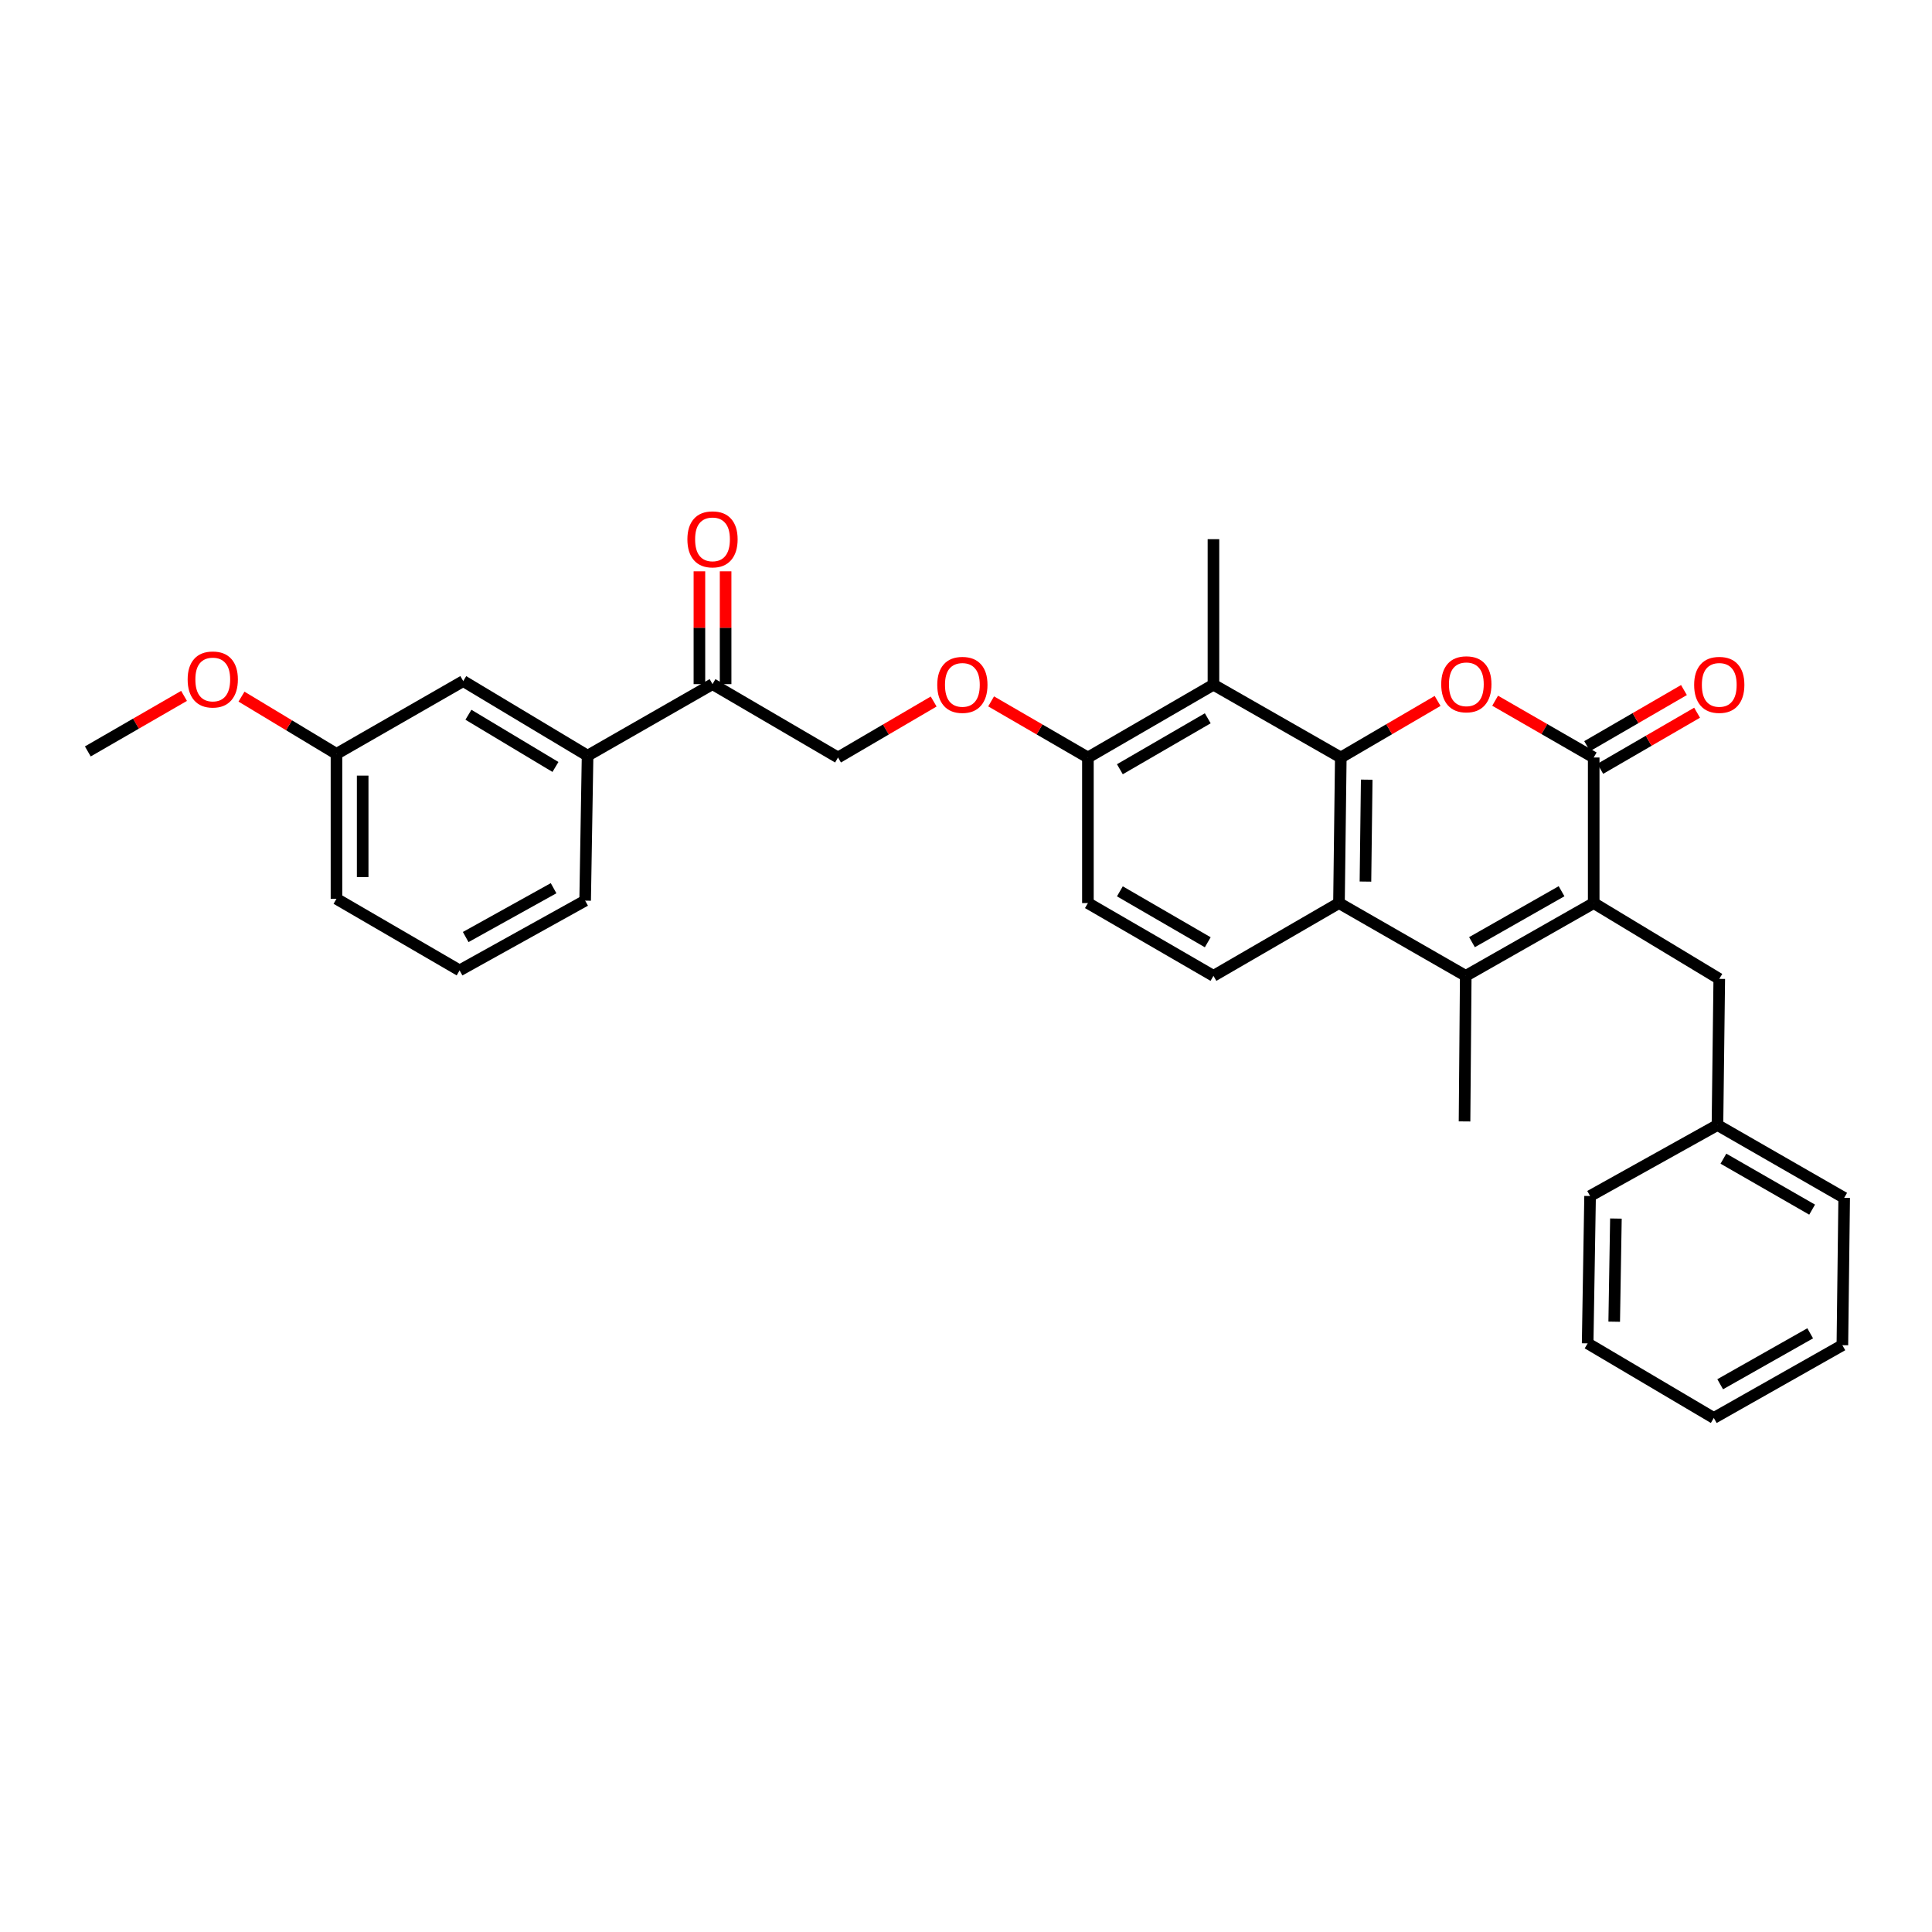 <?xml version='1.0' encoding='iso-8859-1'?>
<svg version='1.1' baseProfile='full'
              xmlns='http://www.w3.org/2000/svg'
                      xmlns:rdkit='http://www.rdkit.org/xml'
                      xmlns:xlink='http://www.w3.org/1999/xlink'
                  xml:space='preserve'
width='1000px' height='1000px' viewBox='0 0 1000 1000'>
<!-- END OF HEADER -->
<rect style='opacity:1.0;fill:#FFFFFF;stroke:none' width='1000' height='1000' x='0' y='0'> </rect>
<path class='bond-1' d='M 693.995,392.08 L 719.045,377.441' style='fill:none;fill-rule:evenodd;stroke:#000000;stroke-width:6px;stroke-linecap:butt;stroke-linejoin:miter;stroke-opacity:1' />
<path class='bond-1' d='M 719.045,377.441 L 744.095,362.802' style='fill:none;fill-rule:evenodd;stroke:#FF0000;stroke-width:6px;stroke-linecap:butt;stroke-linejoin:miter;stroke-opacity:1' />
<path class='bond-4' d='M 693.995,392.08 L 693.053,467.434' style='fill:none;fill-rule:evenodd;stroke:#000000;stroke-width:6px;stroke-linecap:butt;stroke-linejoin:miter;stroke-opacity:1' />
<path class='bond-4' d='M 707.412,403.552 L 706.753,456.301' style='fill:none;fill-rule:evenodd;stroke:#000000;stroke-width:6px;stroke-linecap:butt;stroke-linejoin:miter;stroke-opacity:1' />
<path class='bond-5' d='M 693.995,392.08 L 628.079,354.406' style='fill:none;fill-rule:evenodd;stroke:#000000;stroke-width:6px;stroke-linecap:butt;stroke-linejoin:miter;stroke-opacity:1' />
<path class='bond-0' d='M 824.899,467.434 L 758.667,505.1' style='fill:none;fill-rule:evenodd;stroke:#000000;stroke-width:6px;stroke-linecap:butt;stroke-linejoin:miter;stroke-opacity:1' />
<path class='bond-0' d='M 808.261,461.297 L 761.899,487.663' style='fill:none;fill-rule:evenodd;stroke:#000000;stroke-width:6px;stroke-linecap:butt;stroke-linejoin:miter;stroke-opacity:1' />
<path class='bond-8' d='M 824.899,467.434 L 889.888,506.667' style='fill:none;fill-rule:evenodd;stroke:#000000;stroke-width:6px;stroke-linecap:butt;stroke-linejoin:miter;stroke-opacity:1' />
<path class='bond-31' d='M 824.899,467.434 L 824.899,392.08' style='fill:none;fill-rule:evenodd;stroke:#000000;stroke-width:6px;stroke-linecap:butt;stroke-linejoin:miter;stroke-opacity:1' />
<path class='bond-2' d='M 773.878,362.689 L 799.389,377.385' style='fill:none;fill-rule:evenodd;stroke:#FF0000;stroke-width:6px;stroke-linecap:butt;stroke-linejoin:miter;stroke-opacity:1' />
<path class='bond-2' d='M 799.389,377.385 L 824.899,392.08' style='fill:none;fill-rule:evenodd;stroke:#000000;stroke-width:6px;stroke-linecap:butt;stroke-linejoin:miter;stroke-opacity:1' />
<path class='bond-11' d='M 828.299,397.945 L 853.355,383.421' style='fill:none;fill-rule:evenodd;stroke:#000000;stroke-width:6px;stroke-linecap:butt;stroke-linejoin:miter;stroke-opacity:1' />
<path class='bond-11' d='M 853.355,383.421 L 878.41,368.897' style='fill:none;fill-rule:evenodd;stroke:#FF0000;stroke-width:6px;stroke-linecap:butt;stroke-linejoin:miter;stroke-opacity:1' />
<path class='bond-11' d='M 821.499,386.214 L 846.554,371.69' style='fill:none;fill-rule:evenodd;stroke:#000000;stroke-width:6px;stroke-linecap:butt;stroke-linejoin:miter;stroke-opacity:1' />
<path class='bond-11' d='M 846.554,371.69 L 871.61,357.165' style='fill:none;fill-rule:evenodd;stroke:#FF0000;stroke-width:6px;stroke-linecap:butt;stroke-linejoin:miter;stroke-opacity:1' />
<path class='bond-3' d='M 758.667,505.1 L 693.053,467.434' style='fill:none;fill-rule:evenodd;stroke:#000000;stroke-width:6px;stroke-linecap:butt;stroke-linejoin:miter;stroke-opacity:1' />
<path class='bond-18' d='M 758.667,505.1 L 758.042,580.447' style='fill:none;fill-rule:evenodd;stroke:#000000;stroke-width:6px;stroke-linecap:butt;stroke-linejoin:miter;stroke-opacity:1' />
<path class='bond-6' d='M 693.053,467.434 L 628.079,505.1' style='fill:none;fill-rule:evenodd;stroke:#000000;stroke-width:6px;stroke-linecap:butt;stroke-linejoin:miter;stroke-opacity:1' />
<path class='bond-7' d='M 628.079,354.406 L 563.098,392.08' style='fill:none;fill-rule:evenodd;stroke:#000000;stroke-width:6px;stroke-linecap:butt;stroke-linejoin:miter;stroke-opacity:1' />
<path class='bond-7' d='M 625.133,371.788 L 579.646,398.16' style='fill:none;fill-rule:evenodd;stroke:#000000;stroke-width:6px;stroke-linecap:butt;stroke-linejoin:miter;stroke-opacity:1' />
<path class='bond-20' d='M 628.079,354.406 L 628.079,279.082' style='fill:none;fill-rule:evenodd;stroke:#000000;stroke-width:6px;stroke-linecap:butt;stroke-linejoin:miter;stroke-opacity:1' />
<path class='bond-32' d='M 628.079,505.1 L 563.098,467.434' style='fill:none;fill-rule:evenodd;stroke:#000000;stroke-width:6px;stroke-linecap:butt;stroke-linejoin:miter;stroke-opacity:1' />
<path class='bond-32' d='M 625.132,487.719 L 579.645,461.353' style='fill:none;fill-rule:evenodd;stroke:#000000;stroke-width:6px;stroke-linecap:butt;stroke-linejoin:miter;stroke-opacity:1' />
<path class='bond-12' d='M 563.098,392.08 L 538.05,377.556' style='fill:none;fill-rule:evenodd;stroke:#000000;stroke-width:6px;stroke-linecap:butt;stroke-linejoin:miter;stroke-opacity:1' />
<path class='bond-12' d='M 538.05,377.556 L 513.002,363.033' style='fill:none;fill-rule:evenodd;stroke:#FF0000;stroke-width:6px;stroke-linecap:butt;stroke-linejoin:miter;stroke-opacity:1' />
<path class='bond-14' d='M 563.098,392.08 L 563.098,467.434' style='fill:none;fill-rule:evenodd;stroke:#000000;stroke-width:6px;stroke-linecap:butt;stroke-linejoin:miter;stroke-opacity:1' />
<path class='bond-19' d='M 889.888,506.667 L 888.954,582.316' style='fill:none;fill-rule:evenodd;stroke:#000000;stroke-width:6px;stroke-linecap:butt;stroke-linejoin:miter;stroke-opacity:1' />
<path class='bond-9' d='M 368.794,354.105 L 433.761,392.08' style='fill:none;fill-rule:evenodd;stroke:#000000;stroke-width:6px;stroke-linecap:butt;stroke-linejoin:miter;stroke-opacity:1' />
<path class='bond-10' d='M 368.794,354.105 L 304.129,391.138' style='fill:none;fill-rule:evenodd;stroke:#000000;stroke-width:6px;stroke-linecap:butt;stroke-linejoin:miter;stroke-opacity:1' />
<path class='bond-16' d='M 375.574,354.105 L 375.574,324.911' style='fill:none;fill-rule:evenodd;stroke:#000000;stroke-width:6px;stroke-linecap:butt;stroke-linejoin:miter;stroke-opacity:1' />
<path class='bond-16' d='M 375.574,324.911 L 375.574,295.718' style='fill:none;fill-rule:evenodd;stroke:#FF0000;stroke-width:6px;stroke-linecap:butt;stroke-linejoin:miter;stroke-opacity:1' />
<path class='bond-16' d='M 362.014,354.105 L 362.014,324.911' style='fill:none;fill-rule:evenodd;stroke:#000000;stroke-width:6px;stroke-linecap:butt;stroke-linejoin:miter;stroke-opacity:1' />
<path class='bond-16' d='M 362.014,324.911 L 362.014,295.718' style='fill:none;fill-rule:evenodd;stroke:#FF0000;stroke-width:6px;stroke-linecap:butt;stroke-linejoin:miter;stroke-opacity:1' />
<path class='bond-13' d='M 304.129,391.138 L 239.773,352.531' style='fill:none;fill-rule:evenodd;stroke:#000000;stroke-width:6px;stroke-linecap:butt;stroke-linejoin:miter;stroke-opacity:1' />
<path class='bond-13' d='M 287.5,396.975 L 242.451,369.95' style='fill:none;fill-rule:evenodd;stroke:#000000;stroke-width:6px;stroke-linecap:butt;stroke-linejoin:miter;stroke-opacity:1' />
<path class='bond-22' d='M 304.129,391.138 L 302.871,466.169' style='fill:none;fill-rule:evenodd;stroke:#000000;stroke-width:6px;stroke-linecap:butt;stroke-linejoin:miter;stroke-opacity:1' />
<path class='bond-15' d='M 483.26,363.107 L 458.51,377.593' style='fill:none;fill-rule:evenodd;stroke:#FF0000;stroke-width:6px;stroke-linecap:butt;stroke-linejoin:miter;stroke-opacity:1' />
<path class='bond-15' d='M 458.51,377.593 L 433.761,392.08' style='fill:none;fill-rule:evenodd;stroke:#000000;stroke-width:6px;stroke-linecap:butt;stroke-linejoin:miter;stroke-opacity:1' />
<path class='bond-17' d='M 239.773,352.531 L 174.159,390.204' style='fill:none;fill-rule:evenodd;stroke:#000000;stroke-width:6px;stroke-linecap:butt;stroke-linejoin:miter;stroke-opacity:1' />
<path class='bond-21' d='M 174.159,390.204 L 149.578,375.389' style='fill:none;fill-rule:evenodd;stroke:#000000;stroke-width:6px;stroke-linecap:butt;stroke-linejoin:miter;stroke-opacity:1' />
<path class='bond-21' d='M 149.578,375.389 L 124.996,360.573' style='fill:none;fill-rule:evenodd;stroke:#FF0000;stroke-width:6px;stroke-linecap:butt;stroke-linejoin:miter;stroke-opacity:1' />
<path class='bond-34' d='M 174.159,390.204 L 174.159,465.227' style='fill:none;fill-rule:evenodd;stroke:#000000;stroke-width:6px;stroke-linecap:butt;stroke-linejoin:miter;stroke-opacity:1' />
<path class='bond-34' d='M 187.719,401.458 L 187.719,453.974' style='fill:none;fill-rule:evenodd;stroke:#000000;stroke-width:6px;stroke-linecap:butt;stroke-linejoin:miter;stroke-opacity:1' />
<path class='bond-25' d='M 888.954,582.316 L 954.545,620.004' style='fill:none;fill-rule:evenodd;stroke:#000000;stroke-width:6px;stroke-linecap:butt;stroke-linejoin:miter;stroke-opacity:1' />
<path class='bond-25' d='M 892.037,599.726 L 937.951,626.108' style='fill:none;fill-rule:evenodd;stroke:#000000;stroke-width:6px;stroke-linecap:butt;stroke-linejoin:miter;stroke-opacity:1' />
<path class='bond-26' d='M 888.954,582.316 L 823.023,619.055' style='fill:none;fill-rule:evenodd;stroke:#000000;stroke-width:6px;stroke-linecap:butt;stroke-linejoin:miter;stroke-opacity:1' />
<path class='bond-27' d='M 95.26,360.192 L 70.357,374.565' style='fill:none;fill-rule:evenodd;stroke:#FF0000;stroke-width:6px;stroke-linecap:butt;stroke-linejoin:miter;stroke-opacity:1' />
<path class='bond-27' d='M 70.357,374.565 L 45.455,388.939' style='fill:none;fill-rule:evenodd;stroke:#000000;stroke-width:6px;stroke-linecap:butt;stroke-linejoin:miter;stroke-opacity:1' />
<path class='bond-23' d='M 302.871,466.169 L 237.882,502.275' style='fill:none;fill-rule:evenodd;stroke:#000000;stroke-width:6px;stroke-linecap:butt;stroke-linejoin:miter;stroke-opacity:1' />
<path class='bond-23' d='M 286.538,459.732 L 241.045,485.006' style='fill:none;fill-rule:evenodd;stroke:#000000;stroke-width:6px;stroke-linecap:butt;stroke-linejoin:miter;stroke-opacity:1' />
<path class='bond-24' d='M 237.882,502.275 L 174.159,465.227' style='fill:none;fill-rule:evenodd;stroke:#000000;stroke-width:6px;stroke-linecap:butt;stroke-linejoin:miter;stroke-opacity:1' />
<path class='bond-28' d='M 954.545,620.004 L 953.611,696.27' style='fill:none;fill-rule:evenodd;stroke:#000000;stroke-width:6px;stroke-linecap:butt;stroke-linejoin:miter;stroke-opacity:1' />
<path class='bond-29' d='M 823.023,619.055 L 821.765,695.329' style='fill:none;fill-rule:evenodd;stroke:#000000;stroke-width:6px;stroke-linecap:butt;stroke-linejoin:miter;stroke-opacity:1' />
<path class='bond-29' d='M 836.393,630.72 L 835.512,684.111' style='fill:none;fill-rule:evenodd;stroke:#000000;stroke-width:6px;stroke-linecap:butt;stroke-linejoin:miter;stroke-opacity:1' />
<path class='bond-33' d='M 953.611,696.27 L 887.063,733.936' style='fill:none;fill-rule:evenodd;stroke:#000000;stroke-width:6px;stroke-linecap:butt;stroke-linejoin:miter;stroke-opacity:1' />
<path class='bond-33' d='M 936.95,690.119 L 890.366,716.486' style='fill:none;fill-rule:evenodd;stroke:#000000;stroke-width:6px;stroke-linecap:butt;stroke-linejoin:miter;stroke-opacity:1' />
<path class='bond-30' d='M 821.765,695.329 L 887.063,733.936' style='fill:none;fill-rule:evenodd;stroke:#000000;stroke-width:6px;stroke-linecap:butt;stroke-linejoin:miter;stroke-opacity:1' />
<path  class='atom-2' d='M 745.976 354.185
Q 745.976 347.385, 749.336 343.585
Q 752.696 339.785, 758.976 339.785
Q 765.256 339.785, 768.616 343.585
Q 771.976 347.385, 771.976 354.185
Q 771.976 361.065, 768.576 364.985
Q 765.176 368.865, 758.976 368.865
Q 752.736 368.865, 749.336 364.985
Q 745.976 361.105, 745.976 354.185
M 758.976 365.665
Q 763.296 365.665, 765.616 362.785
Q 767.976 359.865, 767.976 354.185
Q 767.976 348.625, 765.616 345.825
Q 763.296 342.985, 758.976 342.985
Q 754.656 342.985, 752.296 345.785
Q 749.976 348.585, 749.976 354.185
Q 749.976 359.905, 752.296 362.785
Q 754.656 365.665, 758.976 365.665
' fill='#FF0000'/>
<path  class='atom-12' d='M 876.888 354.486
Q 876.888 347.686, 880.248 343.886
Q 883.608 340.086, 889.888 340.086
Q 896.168 340.086, 899.528 343.886
Q 902.888 347.686, 902.888 354.486
Q 902.888 361.366, 899.488 365.286
Q 896.088 369.166, 889.888 369.166
Q 883.648 369.166, 880.248 365.286
Q 876.888 361.406, 876.888 354.486
M 889.888 365.966
Q 894.208 365.966, 896.528 363.086
Q 898.888 360.166, 898.888 354.486
Q 898.888 348.926, 896.528 346.126
Q 894.208 343.286, 889.888 343.286
Q 885.568 343.286, 883.208 346.086
Q 880.888 348.886, 880.888 354.486
Q 880.888 360.206, 883.208 363.086
Q 885.568 365.966, 889.888 365.966
' fill='#FF0000'/>
<path  class='atom-13' d='M 485.124 354.486
Q 485.124 347.686, 488.484 343.886
Q 491.844 340.086, 498.124 340.086
Q 504.404 340.086, 507.764 343.886
Q 511.124 347.686, 511.124 354.486
Q 511.124 361.366, 507.724 365.286
Q 504.324 369.166, 498.124 369.166
Q 491.884 369.166, 488.484 365.286
Q 485.124 361.406, 485.124 354.486
M 498.124 365.966
Q 502.444 365.966, 504.764 363.086
Q 507.124 360.166, 507.124 354.486
Q 507.124 348.926, 504.764 346.126
Q 502.444 343.286, 498.124 343.286
Q 493.804 343.286, 491.444 346.086
Q 489.124 348.886, 489.124 354.486
Q 489.124 360.206, 491.444 363.086
Q 493.804 365.966, 498.124 365.966
' fill='#FF0000'/>
<path  class='atom-17' d='M 355.794 279.162
Q 355.794 272.362, 359.154 268.562
Q 362.514 264.762, 368.794 264.762
Q 375.074 264.762, 378.434 268.562
Q 381.794 272.362, 381.794 279.162
Q 381.794 286.042, 378.394 289.962
Q 374.994 293.842, 368.794 293.842
Q 362.554 293.842, 359.154 289.962
Q 355.794 286.082, 355.794 279.162
M 368.794 290.642
Q 373.114 290.642, 375.434 287.762
Q 377.794 284.842, 377.794 279.162
Q 377.794 273.602, 375.434 270.802
Q 373.114 267.962, 368.794 267.962
Q 364.474 267.962, 362.114 270.762
Q 359.794 273.562, 359.794 279.162
Q 359.794 284.882, 362.114 287.762
Q 364.474 290.642, 368.794 290.642
' fill='#FF0000'/>
<path  class='atom-22' d='M 97.127 351.692
Q 97.127 344.892, 100.487 341.092
Q 103.847 337.292, 110.127 337.292
Q 116.407 337.292, 119.767 341.092
Q 123.127 344.892, 123.127 351.692
Q 123.127 358.572, 119.727 362.492
Q 116.327 366.372, 110.127 366.372
Q 103.887 366.372, 100.487 362.492
Q 97.127 358.612, 97.127 351.692
M 110.127 363.172
Q 114.447 363.172, 116.767 360.292
Q 119.127 357.372, 119.127 351.692
Q 119.127 346.132, 116.767 343.332
Q 114.447 340.492, 110.127 340.492
Q 105.807 340.492, 103.447 343.292
Q 101.127 346.092, 101.127 351.692
Q 101.127 357.412, 103.447 360.292
Q 105.807 363.172, 110.127 363.172
' fill='#FF0000'/>
</svg>
